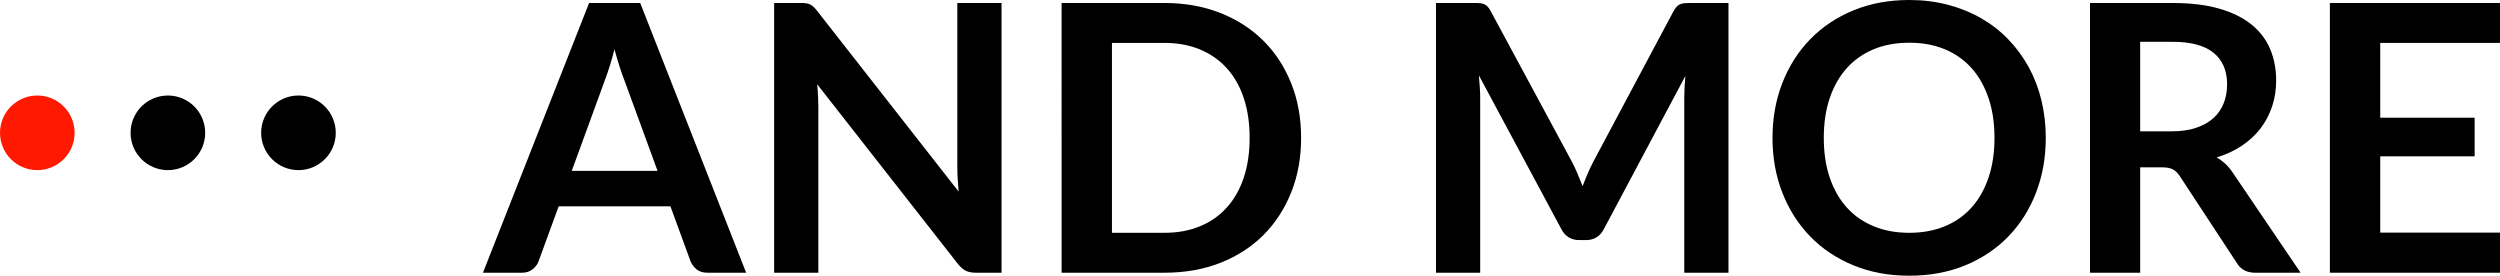 <?xml version="1.0" encoding="UTF-8"?>
<svg id="_レイヤー_2" data-name="レイヤー 2" xmlns="http://www.w3.org/2000/svg" viewBox="0 0 268.04 29.56">
  <defs>
    <style>
      .cls-1 {
        isolation: isolate;
      }

      .cls-2 {
        fill: #ff1900;
      }
    </style>
  </defs>
  <g id="_レイヤー_1-2" data-name="レイヤー 1">
    <g>
      <g class="cls-1">
        <path d="M80,29.24h-4.16c-.47,0-.85-.12-1.14-.35-.29-.23-.51-.52-.66-.87l-2.16-5.9h-11.98l-2.16,5.9c-.11.31-.31.59-.62.84-.31.25-.69.38-1.14.38h-4.2L63.16.32h5.48l11.36,28.92ZM70.5,18.32l-3.52-9.62c-.17-.43-.35-.93-.54-1.52-.19-.59-.37-1.22-.56-1.9-.17.68-.35,1.32-.54,1.91-.19.59-.37,1.11-.54,1.55l-3.5,9.58h9.2Z"/>
        <path d="M107.38.32v28.92h-2.76c-.43,0-.78-.07-1.07-.21-.29-.14-.56-.38-.83-.71l-15.1-19.28c.08.88.12,1.69.12,2.44v17.76h-4.74V.32h2.82c.23,0,.42,0,.59.03.17.02.31.06.44.12.13.06.25.15.37.26s.25.26.4.45l15.16,19.36c-.04-.47-.07-.93-.1-1.38s-.04-.87-.04-1.26V.32h4.74Z"/>
        <path d="M139.5,14.78c0,2.12-.35,4.07-1.06,5.84s-1.7,3.3-2.98,4.58c-1.28,1.28-2.82,2.27-4.62,2.98-1.8.71-3.8,1.06-6,1.06h-11.02V.32h11.02c2.2,0,4.2.36,6,1.07,1.8.71,3.34,1.71,4.62,2.98,1.28,1.27,2.27,2.8,2.98,4.57s1.06,3.72,1.06,5.84ZM133.98,14.78c0-1.59-.21-3.01-.63-4.27-.42-1.26-1.03-2.33-1.82-3.2-.79-.87-1.75-1.54-2.88-2.01-1.13-.47-2.4-.7-3.81-.7h-5.62v20.36h5.62c1.41,0,2.68-.23,3.81-.7,1.13-.46,2.09-1.13,2.88-2.01.79-.87,1.4-1.94,1.82-3.2s.63-2.68.63-4.27Z"/>
        <path d="M185.32.32v28.92h-4.74V10.56c0-.75.04-1.55.12-2.42l-8.74,16.42c-.41.79-1.05,1.18-1.9,1.18h-.76c-.85,0-1.49-.39-1.9-1.18l-8.84-16.48c.04.44.07.88.1,1.3s.04.82.04,1.18v18.68h-4.74V.32h4.06c.24,0,.45,0,.62.02.17.01.33.05.47.1.14.05.27.14.38.26.11.12.22.28.33.48l8.66,16.06c.23.43.44.87.63,1.32.19.45.38.92.57,1.4.19-.49.38-.97.58-1.43.2-.46.41-.9.64-1.33l8.54-16.02c.11-.2.22-.36.34-.48.12-.12.25-.21.39-.26.14-.05.3-.09.47-.1.17-.01.38-.02.62-.02h4.06Z"/>
        <path d="M219.34,14.78c0,2.12-.35,4.08-1.05,5.89-.7,1.81-1.69,3.37-2.97,4.69-1.28,1.32-2.82,2.35-4.62,3.09-1.8.74-3.8,1.11-6,1.11s-4.18-.37-5.98-1.11c-1.8-.74-3.34-1.77-4.63-3.09s-2.28-2.88-2.99-4.69c-.71-1.81-1.06-3.77-1.06-5.89s.35-4.08,1.06-5.89c.71-1.81,1.7-3.37,2.99-4.69s2.83-2.35,4.63-3.09c1.8-.74,3.79-1.11,5.98-1.11,1.47,0,2.85.17,4.14.51,1.29.34,2.48.82,3.56,1.44,1.08.62,2.05,1.37,2.91,2.26s1.59,1.88,2.19,2.97c.6,1.09,1.06,2.28,1.37,3.56.31,1.28.47,2.63.47,4.04ZM213.84,14.78c0-1.59-.21-3.01-.64-4.27-.43-1.26-1.03-2.33-1.82-3.21s-1.74-1.55-2.87-2.02c-1.13-.47-2.4-.7-3.81-.7s-2.68.23-3.81.7c-1.13.47-2.09,1.14-2.88,2.02-.79.88-1.4,1.95-1.83,3.21-.43,1.26-.64,2.68-.64,4.27s.21,3.01.64,4.27c.43,1.26,1.04,2.33,1.83,3.2.79.88,1.75,1.54,2.88,2.01,1.13.47,2.4.7,3.81.7s2.68-.23,3.81-.7c1.13-.46,2.08-1.13,2.87-2.01.79-.87,1.39-1.94,1.82-3.2.43-1.26.64-2.68.64-4.27Z"/>
        <path d="M246.66,29.24h-4.86c-.92,0-1.59-.36-2-1.08l-6.08-9.26c-.23-.35-.48-.59-.75-.74s-.68-.22-1.21-.22h-2.3v11.3h-5.38V.32h8.82c1.96,0,3.64.2,5.05.61,1.41.41,2.56.98,3.46,1.71.9.73,1.56,1.61,1.99,2.63.43,1.02.64,2.14.64,3.37,0,.97-.14,1.89-.43,2.76-.29.87-.7,1.65-1.24,2.36-.54.71-1.21,1.33-2,1.86-.79.53-1.7.95-2.71,1.26.35.2.67.44.96.71.29.27.56.6.8.97l7.24,10.68ZM232.82,14.08c1.01,0,1.9-.12,2.65-.38s1.37-.6,1.86-1.05c.49-.45.85-.98,1.09-1.59.24-.61.36-1.29.36-2.02,0-1.47-.48-2.59-1.45-3.38-.97-.79-2.44-1.18-4.43-1.18h-3.44v9.6h3.36Z"/>
        <path d="M255.2,4.6v8.02h10.12v4.14h-10.12v8.18h12.84v4.3h-18.24V.32h18.24v4.28h-12.84Z"/>
      </g>
      <circle id="_楕円形_84" data-name="楕円形 84" cx="32" cy="14.24" r="4"/>
      <circle id="_楕円形_83" data-name="楕円形 83" cx="18" cy="14.24" r="4"/>
      <circle id="_楕円形_82" data-name="楕円形 82" class="cls-2" cx="4" cy="14.24" r="4"/>
    </g>
  </g>
</svg>
